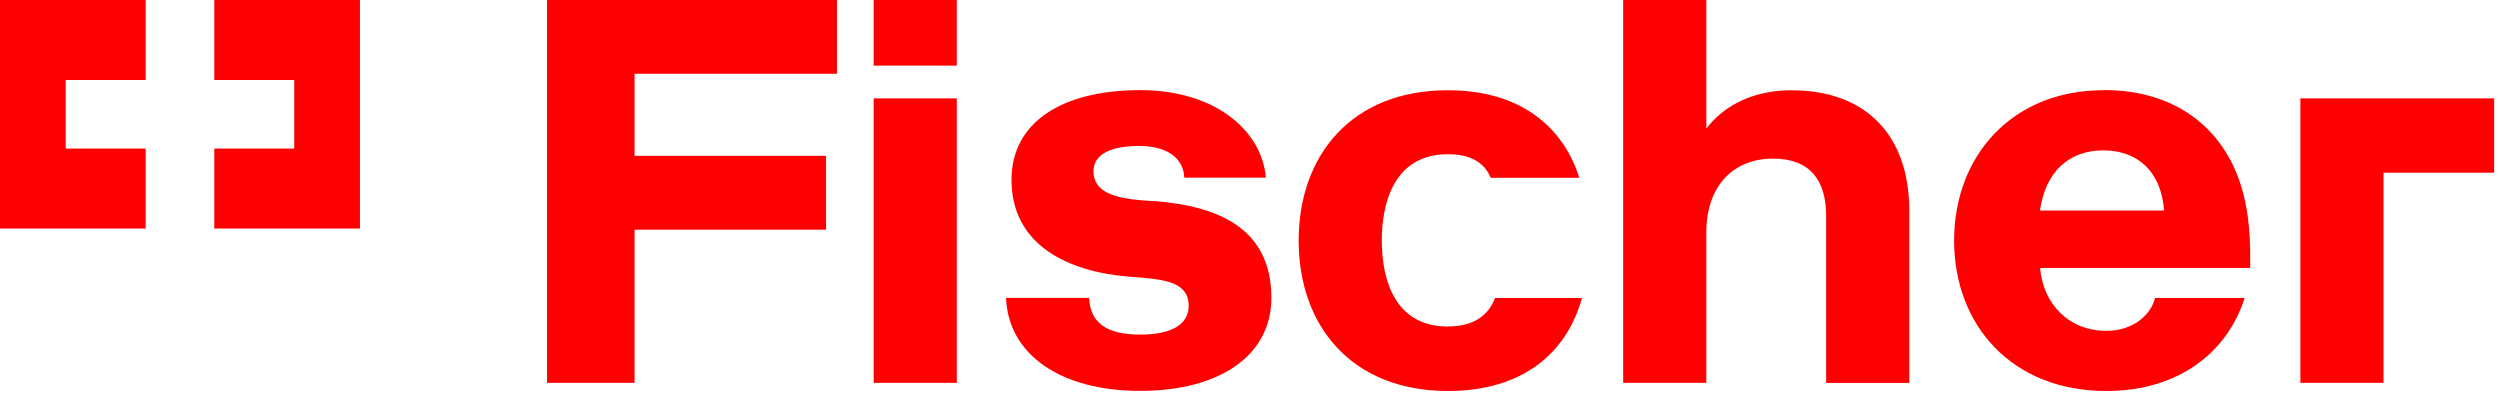 <?xml version="1.0" encoding="UTF-8" standalone="no"?>
<!DOCTYPE svg PUBLIC "-//W3C//DTD SVG 1.1//EN" "http://www.w3.org/Graphics/SVG/1.1/DTD/svg11.dtd">
<svg width="100%" height="100%" viewBox="0 0 261 42" version="1.1" xmlns="http://www.w3.org/2000/svg" xmlns:xlink="http://www.w3.org/1999/xlink" xml:space="preserve" xmlns:serif="http://www.serif.com/" style="fill-rule:evenodd;clip-rule:evenodd;stroke-linejoin:round;stroke-miterlimit:2;">
    <g transform="matrix(1,0,0,1,-21.47,-14.32)">
        <path d="M28.33,29.83L28.33,22.67L36.68,22.67L36.68,14.32L21.47,14.32L21.47,38.18L36.68,38.18L36.68,29.83L28.33,29.83Z" style="fill:#f00;fill-rule:nonzero;"/>
        <path d="M43.84,14.32L43.84,22.67L52.19,22.67L52.19,29.83L43.84,29.83L43.84,38.18L59.05,38.18L59.05,14.32L43.84,14.32Z" style="fill:#f00;fill-rule:nonzero;"/>
        <path d="M78.58,54.29L87.72,54.29L87.72,38.3L107.71,38.3L107.71,30.59L87.72,30.59L87.72,22.02L108.85,22.02L108.85,14.32L78.58,14.32L78.58,54.29Z" style="fill:#f00;fill-rule:nonzero;"/>
        <rect x="112.68" y="14.32" width="8.68" height="6.85" style="fill:#f00;fill-rule:nonzero;"/>
        <rect x="112.68" y="24.59" width="8.68" height="29.7" style="fill:#f00;fill-rule:nonzero;"/>
        <path d="M141.97,35.33L140.54,35.22C137.23,34.94 135.63,34.08 135.63,32.19C135.63,30.82 136.77,29.56 140.37,29.56C143.68,29.56 145.05,31.1 145.11,32.87L153.62,32.87C153.28,28.24 148.65,23.73 140.49,23.73C132.33,23.73 127.07,27.1 127.07,33.09C127.07,39.89 132.95,42.68 139.29,43.2L140.72,43.31C143.35,43.54 145.57,43.94 145.57,46.22C145.57,48.16 143.86,49.25 140.49,49.25C136.95,49.25 135.29,47.99 135.18,45.42L126.5,45.42C126.73,51.3 132.15,55.13 140.49,55.13C148.83,55.13 154.2,51.42 154.2,45.42C154.2,38.11 148.6,35.83 141.98,35.31L141.97,35.33Z" style="fill:#f00;fill-rule:nonzero;"/>
        <path d="M172.64,48.41C167.04,48.41 165.73,43.44 165.73,39.44C165.73,35.44 167.04,30.42 172.64,30.42C175.15,30.42 176.47,31.39 177.1,32.88L186.35,32.88C184.64,27.46 180.07,23.74 172.64,23.74C162.53,23.74 157.05,30.59 157.05,39.44C157.05,48.29 162.53,55.14 172.64,55.14C180.41,55.14 185.03,51.2 186.63,45.43L177.55,45.43C176.92,47.14 175.44,48.4 172.64,48.4L172.64,48.41Z" style="fill:#f00;fill-rule:nonzero;"/>
        <path d="M208.57,23.74C204.69,23.74 201.6,25.17 199.61,27.74L199.61,14.32L190.93,14.32L190.93,54.29L199.61,54.29L199.61,38.59C199.61,33.74 202.41,30.88 206.58,30.88C210.46,30.88 212.12,33.16 212.12,36.88L212.12,54.3L220.8,54.3L220.8,36.31C220.8,28.31 216.12,23.75 208.58,23.75L208.57,23.74Z" style="fill:#f00;fill-rule:nonzero;"/>
        <path d="M241.07,23.74C231.53,23.74 225.48,30.59 225.48,39.44C225.48,48.29 231.53,55.14 241.36,55.14C249.18,55.14 254.09,50.86 255.81,45.43L246.45,45.43C246.05,47.14 244.22,48.86 241.37,48.86C237.43,48.86 234.75,46.01 234.46,42.29L256.39,42.29L256.39,40.86C256.39,38.35 256.11,35.83 255.42,33.66C253.54,27.72 248.63,23.72 241.09,23.72L241.07,23.74ZM234.44,36.3C235.01,32.3 237.41,30.02 241.06,30.02C244.71,30.02 247.11,32.3 247.4,36.3L234.44,36.3Z" style="fill:#f00;fill-rule:nonzero;"/>
        <path d="M281.86,24.59L261.63,24.59L261.63,54.29L270.31,54.29L270.31,32.35L281.86,32.35L281.86,24.59Z" style="fill:#f00;fill-rule:nonzero;"/>
    </g>
</svg>

